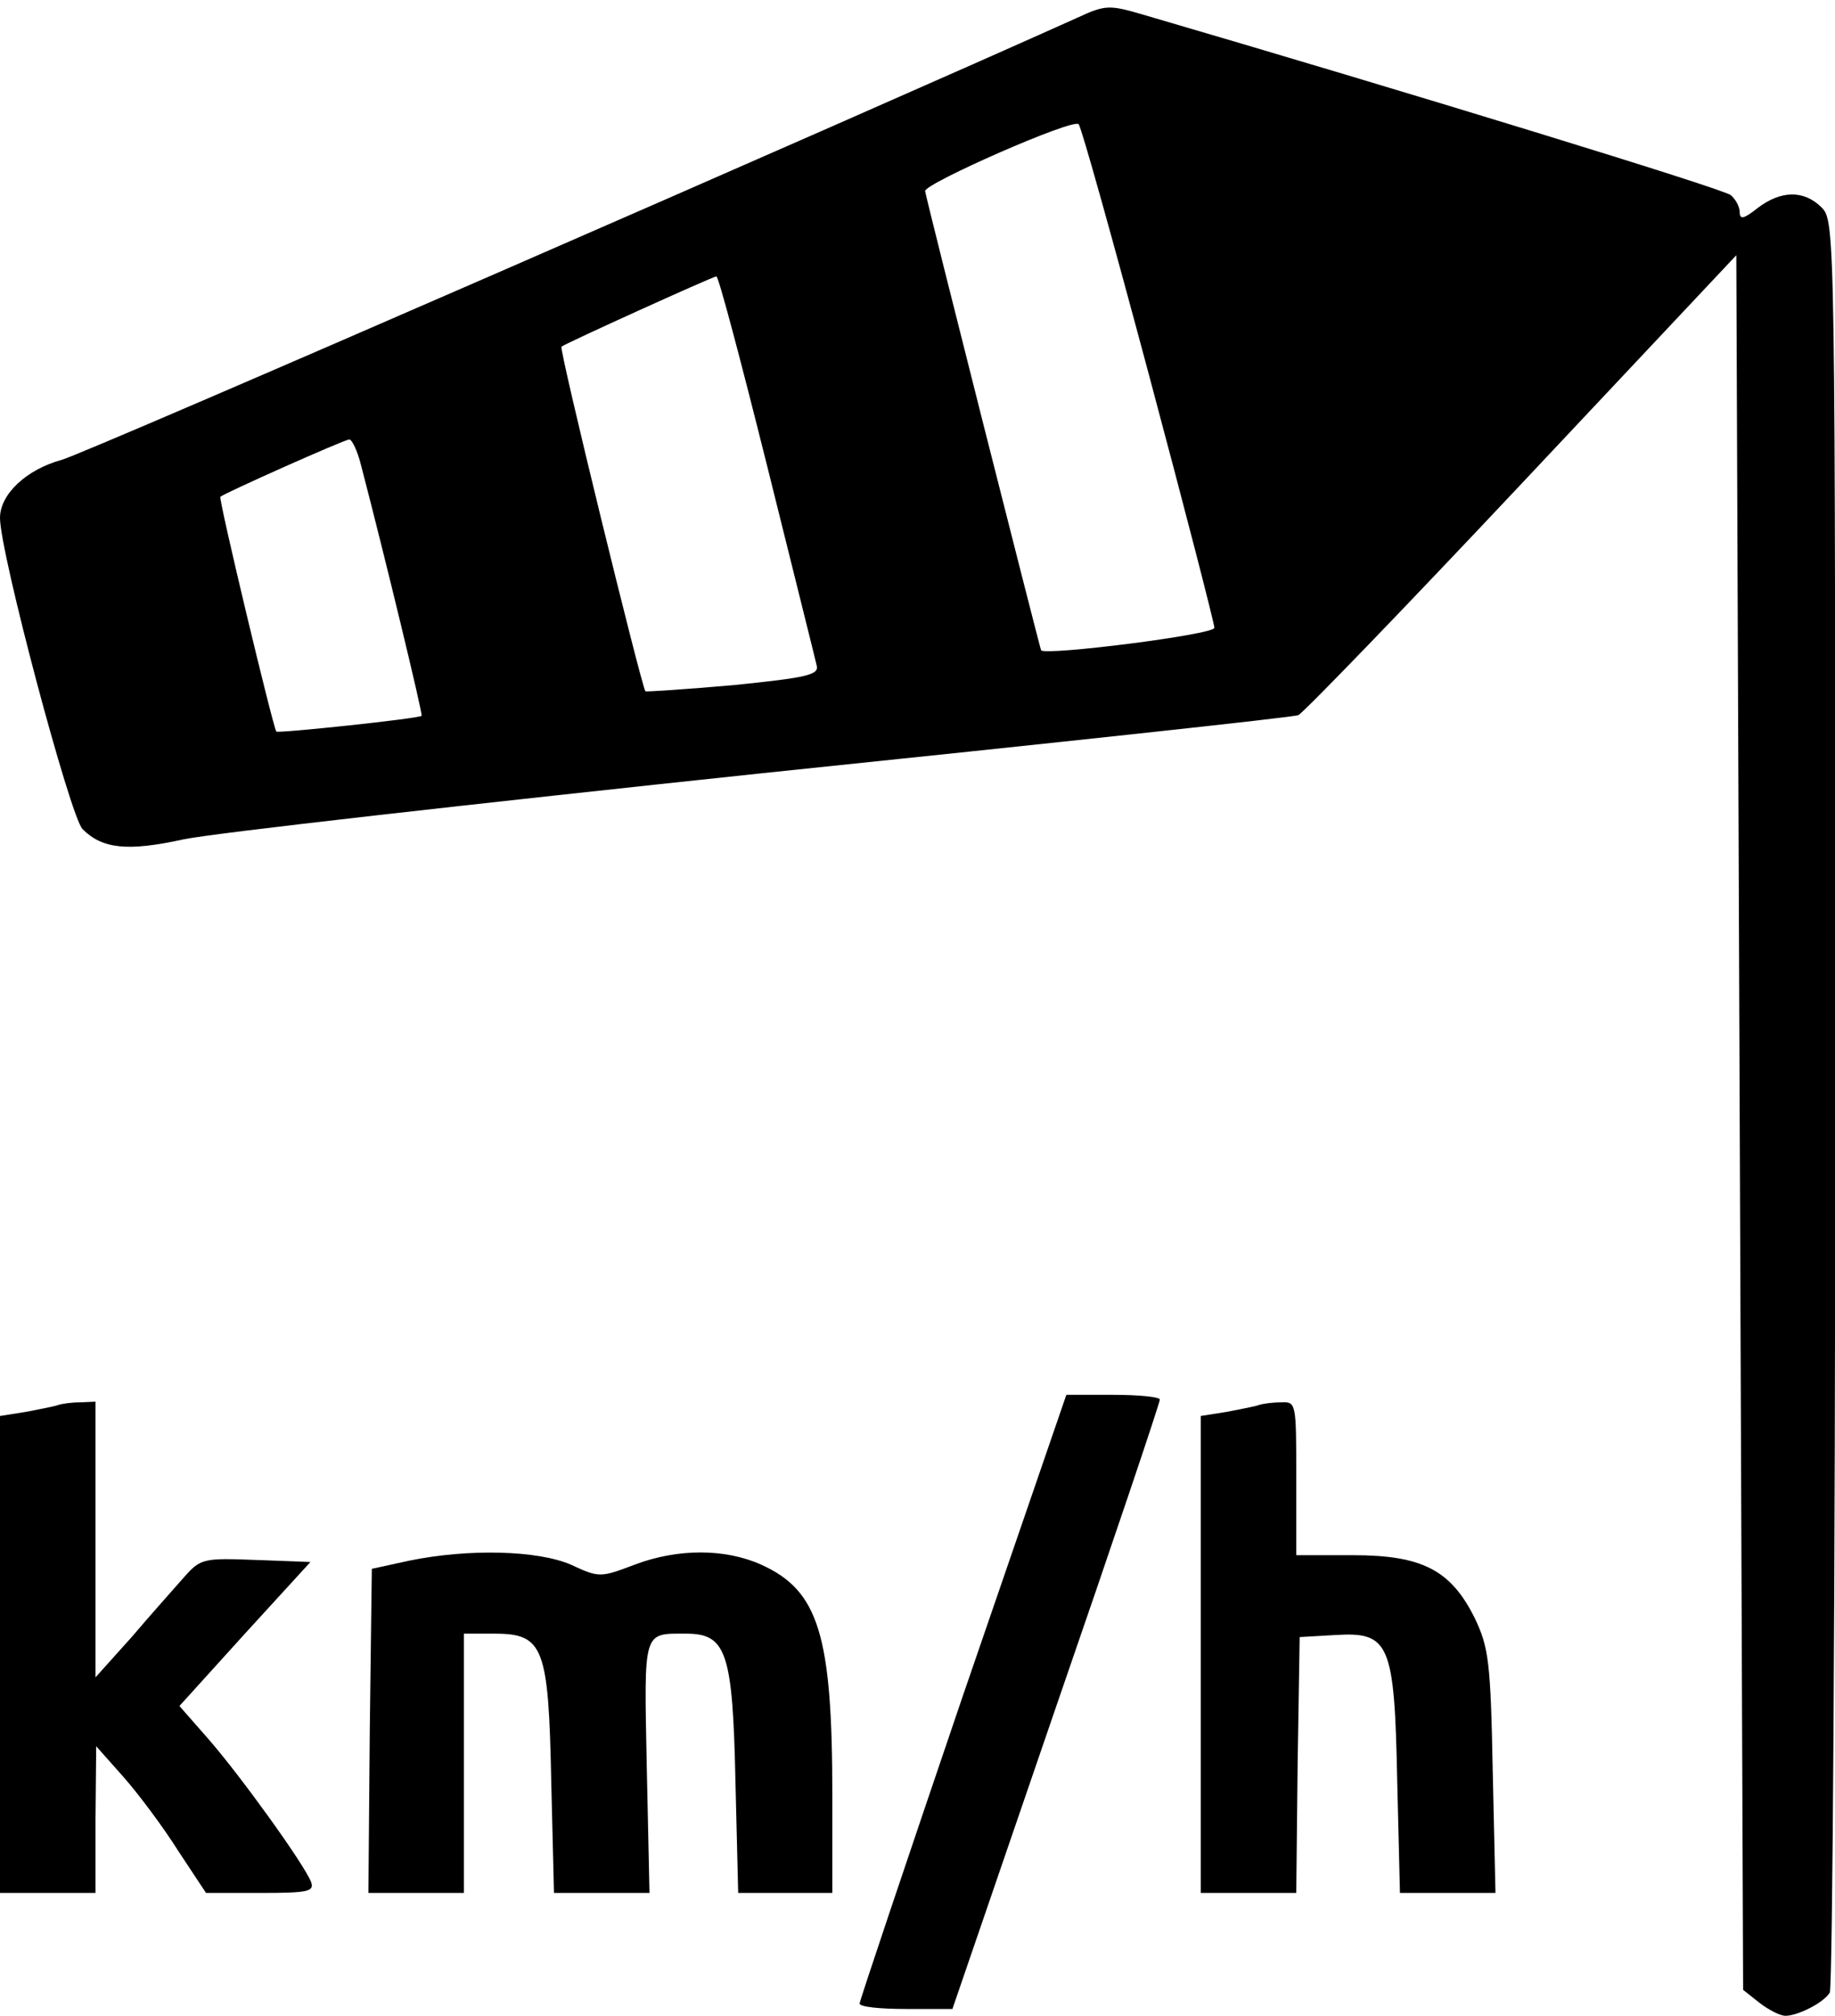 <?xml version="1.0" standalone="no"?>
<!DOCTYPE svg PUBLIC "-//W3C//DTD SVG 20010904//EN"
 "http://www.w3.org/TR/2001/REC-SVG-20010904/DTD/svg10.dtd">
<svg version="1.0" xmlns="http://www.w3.org/2000/svg"
 width="468pt" height="514pt" viewBox="0 0 468 514"
 preserveAspectRatio="xMidYMid meet">
<g transform="translate(0,514) scale(0.174,-0.174)"
fill="#000000" stroke="none">
<path d="M1579 2928 c-311 -140 -1457 -640 -1489 -648 -51 -14 -90 -50 -90
-85 0 -51 103 -438 121 -456 29 -29 66 -33 148 -15 42 9 424 52 849 97 425 44
779 82 785 85 7 3 154 155 327 339 l315 335 5 -1271 5 -1271 24 -19 c13 -10
30 -19 38 -19 18 0 56 19 65 34 4 6 8 593 8 1304 0 1279 0 1292 -20 1312 -26
26 -60 25 -94 -1 -20 -16 -26 -17 -26 -6 0 8 -6 19 -13 25 -10 9 -473 151
-863 265 -48 14 -54 14 -95 -5z m105 -523 c53 -198 96 -365 96 -371 0 -10
-247 -41 -254 -33 -2 4 -167 655 -170 673 -1 11 217 107 225 98 4 -4 50 -169
103 -367z m-560 -132 c38 -153 71 -285 73 -294 4 -14 -14 -18 -122 -29 -69 -6
-128 -10 -129 -9 -6 8 -127 502 -123 505 4 4 220 102 227 103 3 1 36 -124 74
-276z m-595 0 c36 -138 91 -366 89 -368 -4 -4 -211 -26 -213 -23 -5 7 -85 341
-82 344 5 5 182 84 189 84 4 0 12 -17 17 -37z"/>
<path d="M1411 468 c-83 -244 -151 -446 -151 -450 0 -5 30 -8 68 -8 l68 0 152
443 c84 243 152 445 152 450 0 4 -31 7 -69 7 l-68 0 -152 -442z"/>
<path d="M85 895 c-5 -2 -27 -6 -47 -10 l-38 -6 0 -349 0 -350 70 0 70 0 0
108 1 107 40 -45 c22 -25 58 -73 80 -108 l41 -62 80 0 c69 0 79 2 74 16 -10
26 -103 155 -150 209 l-43 49 96 106 96 105 -80 3 c-77 3 -81 2 -105 -25 -14
-16 -49 -55 -77 -88 l-53 -59 0 202 0 202 -22 -1 c-13 0 -27 -2 -33 -4z"/>
<path d="M1845 895 c-5 -2 -27 -6 -47 -10 l-38 -6 0 -349 0 -350 70 0 70 0 2
188 3 187 52 3 c80 5 87 -12 91 -215 l4 -163 70 0 70 0 -4 178 c-3 160 -6 182
-26 224 -35 71 -77 93 -179 93 l-83 0 0 113 c0 110 0 112 -22 111 -13 0 -27
-2 -33 -4z"/>
<path d="M600 667 l-55 -12 -3 -237 -2 -238 70 0 70 0 0 190 0 190 45 0 c72 0
79 -20 83 -217 l4 -163 70 0 70 0 -4 185 c-4 202 -6 195 58 195 59 0 68 -28
72 -217 l4 -163 69 0 69 0 0 143 c0 235 -20 300 -104 338 -53 24 -123 24 -186
0 -50 -19 -52 -19 -93 0 -48 21 -149 24 -237 6z"/>
</g>
</svg>
